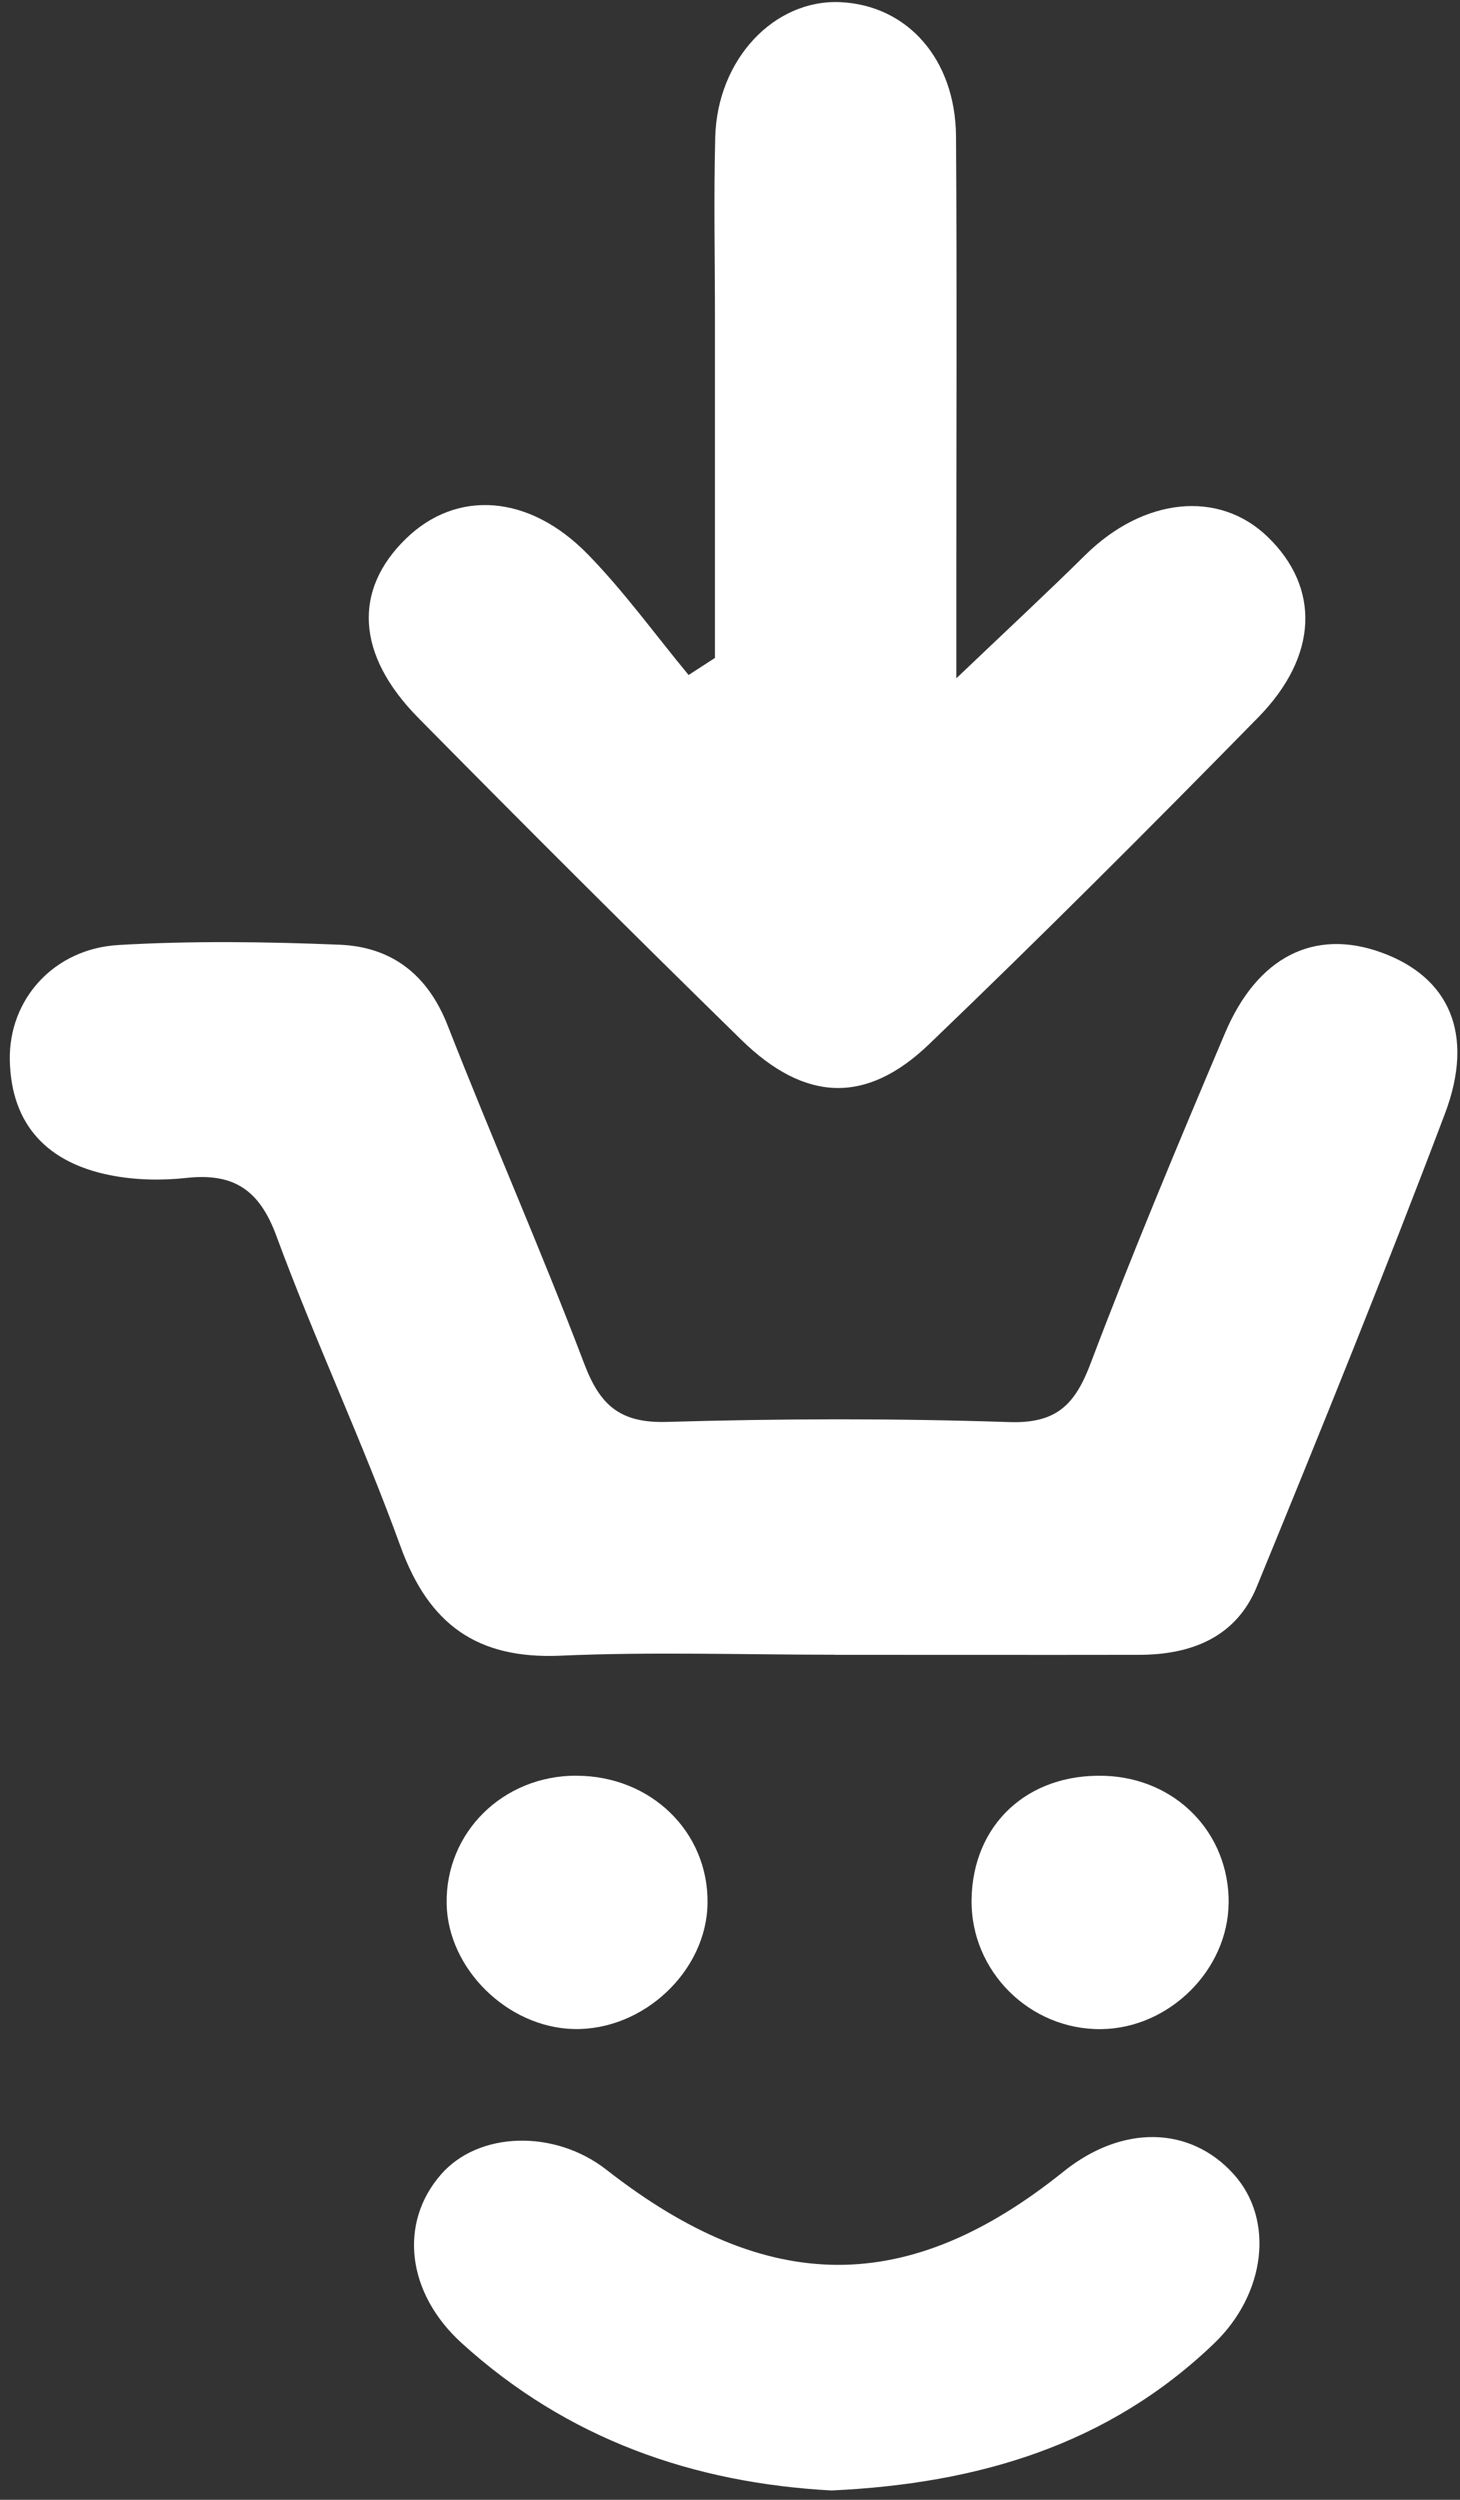<svg fill="none" height="202" viewBox="0 0 118 202" width="118" xmlns="http://www.w3.org/2000/svg"><rect x="0" y="0" width="118" height="202" fill="#333333" stroke="none"/><g fill="#fff"><path d="m67.462 133.713c-7.386 0-14.781-.25-22.152.077-6.747.298-10.656-2.526-12.942-8.836-3.068-8.462-6.92-16.64-10.032-25.091-1.383-3.755-3.486-5.1-7.299-4.677-2.012.221-4.139.173-6.123-.221-5.009-.989-8.015-4.005-8.12-9.297-.096-4.898 3.539-9.004 8.793-9.306 5.926-.346 11.9-.264 17.835-.024 4.226.168 7.146 2.401 8.764 6.541 3.582 9.153 7.554 18.152 11.04 27.339 1.277 3.361 2.91 4.788 6.656 4.682 9.225-.269 18.464-.293 27.684.014 3.803.125 5.306-1.387 6.565-4.706 3.405-8.999 7.126-17.878 10.882-26.738 2.622-6.18 7.218-8.442 12.582-6.521 5.512 1.974 7.63 6.579 5.186 13.047-4.85 12.827-10.003 25.543-15.209 38.23-1.666 4.063-5.277 5.489-9.493 5.494-8.207.014-16.409 0-24.616 0z"/><path d="m57.784 53.157c0-9.11 0-18.22 0-27.324 0-4.922-.106-9.844.024-14.762.168-6.281 4.764-11.136 10.104-10.896 5.426.245 9.311 4.61 9.355 10.848.082 12.097.024 24.193.024 36.285v7.506c4.144-3.952 7.328-6.905 10.416-9.955 4.711-4.653 10.795-5.297 14.748-1.479 4.235 4.091 4.12 9.604-.764 14.589-8.749 8.927-17.59 17.763-26.609 26.417-5.076 4.869-10.032 4.658-15.16-.355-8.788-8.596-17.489-17.278-26.119-26.028-5.023-5.095-5.273-10.32-.985-14.483 4.082-3.967 9.936-3.606 14.695 1.277 2.944 3.021 5.441 6.483 8.14 9.748.711-.461 1.417-.917 2.127-1.378z"/><path d="m67.249 201.249c-11.208-.596-21.403-4.154-29.942-11.919-4.418-4.02-5.109-9.677-1.661-13.624 3.04-3.482 9.172-3.654 13.369-.375 13.047 10.2 24.376 10.243 36.943.145 4.721-3.794 10.214-3.708 13.749.211 3.318 3.678 2.588 9.671-1.57 13.667-8.586 8.25-19.141 11.338-30.883 11.89z"/><path d="m46.591 143.491c6.003.009 10.646 4.509 10.594 10.262-.048 5.498-5.167 10.334-10.805 10.205-5.364-.121-10.185-4.87-10.281-10.114-.106-5.772 4.552-10.368 10.493-10.358z"/><path d="m99.298 153.78c-.048 5.398-4.788 10.104-10.262 10.186-5.796.086-10.589-4.678-10.512-10.45.082-6.089 4.533-10.228 10.771-10.017 5.748.197 10.056 4.62 10.008 10.286z"/></g></svg>